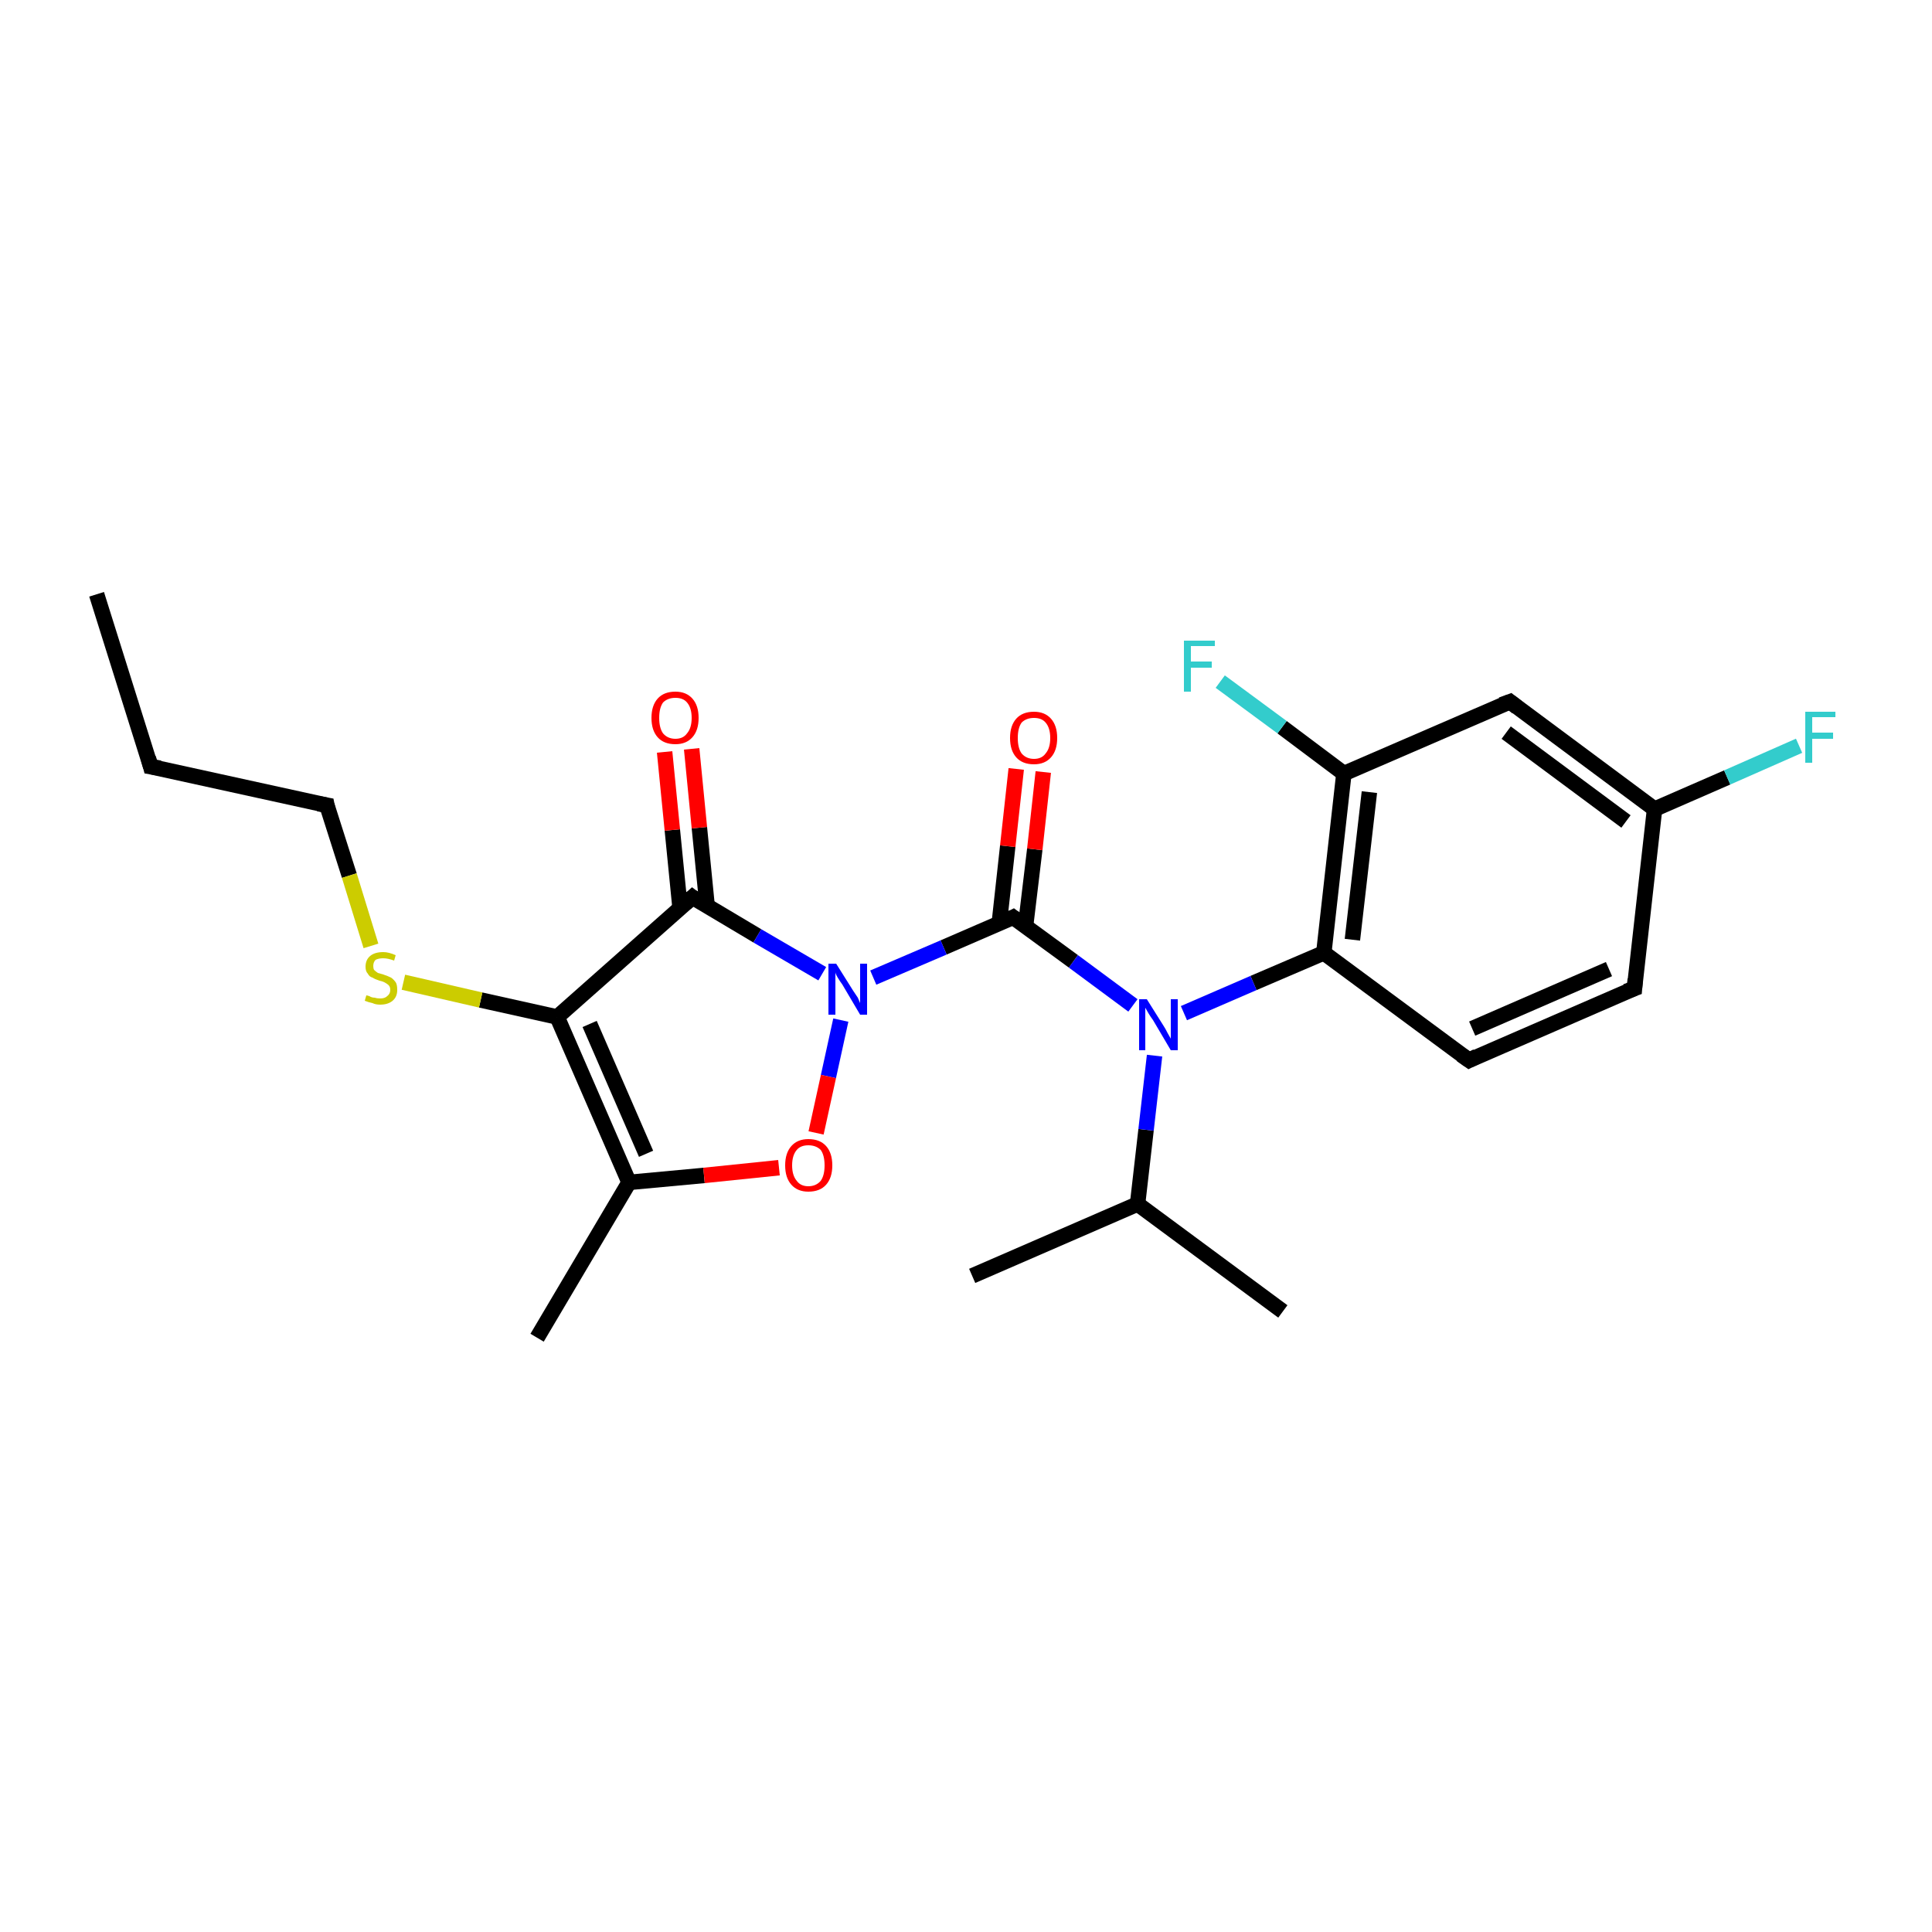 <?xml version='1.0' encoding='iso-8859-1'?>
<svg version='1.1' baseProfile='full'
              xmlns='http://www.w3.org/2000/svg'
                      xmlns:rdkit='http://www.rdkit.org/xml'
                      xmlns:xlink='http://www.w3.org/1999/xlink'
                  xml:space='preserve'
width='250px' height='250px' viewBox='0 0 250 250'>
<!-- END OF HEADER -->
<rect style='opacity:1.0;fill:#FFFFFF;stroke:none' width='250.0' height='250.0' x='0.0' y='0.0'> </rect>
<path class='bond-0 atom-0 atom-4' d='M 12.5,76.9 L 19.5,99.2' style='fill:none;fill-rule:evenodd;stroke:#000000;stroke-width:2.0px;stroke-linecap:butt;stroke-linejoin:miter;stroke-opacity:1' />
<path class='bond-1 atom-1 atom-9' d='M 125.8,165.1 L 147.2,155.8' style='fill:none;fill-rule:evenodd;stroke:#000000;stroke-width:2.0px;stroke-linecap:butt;stroke-linejoin:miter;stroke-opacity:1' />
<path class='bond-2 atom-2 atom-9' d='M 166.0,169.7 L 147.2,155.8' style='fill:none;fill-rule:evenodd;stroke:#000000;stroke-width:2.0px;stroke-linecap:butt;stroke-linejoin:miter;stroke-opacity:1' />
<path class='bond-3 atom-3 atom-10' d='M 69.5,173.1 L 81.4,153.0' style='fill:none;fill-rule:evenodd;stroke:#000000;stroke-width:2.0px;stroke-linecap:butt;stroke-linejoin:miter;stroke-opacity:1' />
<path class='bond-4 atom-4 atom-7' d='M 19.5,99.2 L 42.3,104.2' style='fill:none;fill-rule:evenodd;stroke:#000000;stroke-width:2.0px;stroke-linecap:butt;stroke-linejoin:miter;stroke-opacity:1' />
<path class='bond-5 atom-5 atom-6' d='M 211.5,127.9 L 190.1,137.2' style='fill:none;fill-rule:evenodd;stroke:#000000;stroke-width:2.0px;stroke-linecap:butt;stroke-linejoin:miter;stroke-opacity:1' />
<path class='bond-5 atom-5 atom-6' d='M 208.2,125.4 L 190.5,133.1' style='fill:none;fill-rule:evenodd;stroke:#000000;stroke-width:2.0px;stroke-linecap:butt;stroke-linejoin:miter;stroke-opacity:1' />
<path class='bond-6 atom-5 atom-11' d='M 211.5,127.9 L 214.1,104.7' style='fill:none;fill-rule:evenodd;stroke:#000000;stroke-width:2.0px;stroke-linecap:butt;stroke-linejoin:miter;stroke-opacity:1' />
<path class='bond-7 atom-6 atom-13' d='M 190.1,137.2 L 171.3,123.3' style='fill:none;fill-rule:evenodd;stroke:#000000;stroke-width:2.0px;stroke-linecap:butt;stroke-linejoin:miter;stroke-opacity:1' />
<path class='bond-8 atom-7 atom-24' d='M 42.3,104.2 L 45.2,113.3' style='fill:none;fill-rule:evenodd;stroke:#000000;stroke-width:2.0px;stroke-linecap:butt;stroke-linejoin:miter;stroke-opacity:1' />
<path class='bond-8 atom-7 atom-24' d='M 45.2,113.3 L 48.0,122.4' style='fill:none;fill-rule:evenodd;stroke:#CCCC00;stroke-width:2.0px;stroke-linecap:butt;stroke-linejoin:miter;stroke-opacity:1' />
<path class='bond-9 atom-8 atom-11' d='M 195.4,90.8 L 214.1,104.7' style='fill:none;fill-rule:evenodd;stroke:#000000;stroke-width:2.0px;stroke-linecap:butt;stroke-linejoin:miter;stroke-opacity:1' />
<path class='bond-9 atom-8 atom-11' d='M 194.9,94.8 L 210.4,106.3' style='fill:none;fill-rule:evenodd;stroke:#000000;stroke-width:2.0px;stroke-linecap:butt;stroke-linejoin:miter;stroke-opacity:1' />
<path class='bond-10 atom-8 atom-12' d='M 195.4,90.8 L 173.9,100.1' style='fill:none;fill-rule:evenodd;stroke:#000000;stroke-width:2.0px;stroke-linecap:butt;stroke-linejoin:miter;stroke-opacity:1' />
<path class='bond-11 atom-9 atom-19' d='M 147.2,155.8 L 148.3,146.2' style='fill:none;fill-rule:evenodd;stroke:#000000;stroke-width:2.0px;stroke-linecap:butt;stroke-linejoin:miter;stroke-opacity:1' />
<path class='bond-11 atom-9 atom-19' d='M 148.3,146.2 L 149.4,136.6' style='fill:none;fill-rule:evenodd;stroke:#0000FF;stroke-width:2.0px;stroke-linecap:butt;stroke-linejoin:miter;stroke-opacity:1' />
<path class='bond-12 atom-10 atom-14' d='M 81.4,153.0 L 72.1,131.6' style='fill:none;fill-rule:evenodd;stroke:#000000;stroke-width:2.0px;stroke-linecap:butt;stroke-linejoin:miter;stroke-opacity:1' />
<path class='bond-12 atom-10 atom-14' d='M 83.6,149.3 L 76.3,132.5' style='fill:none;fill-rule:evenodd;stroke:#000000;stroke-width:2.0px;stroke-linecap:butt;stroke-linejoin:miter;stroke-opacity:1' />
<path class='bond-13 atom-10 atom-23' d='M 81.4,153.0 L 91.1,152.1' style='fill:none;fill-rule:evenodd;stroke:#000000;stroke-width:2.0px;stroke-linecap:butt;stroke-linejoin:miter;stroke-opacity:1' />
<path class='bond-13 atom-10 atom-23' d='M 91.1,152.1 L 100.8,151.1' style='fill:none;fill-rule:evenodd;stroke:#FF0000;stroke-width:2.0px;stroke-linecap:butt;stroke-linejoin:miter;stroke-opacity:1' />
<path class='bond-14 atom-11 atom-17' d='M 214.1,104.7 L 223.5,100.6' style='fill:none;fill-rule:evenodd;stroke:#000000;stroke-width:2.0px;stroke-linecap:butt;stroke-linejoin:miter;stroke-opacity:1' />
<path class='bond-14 atom-11 atom-17' d='M 223.5,100.6 L 232.8,96.5' style='fill:none;fill-rule:evenodd;stroke:#33CCCC;stroke-width:2.0px;stroke-linecap:butt;stroke-linejoin:miter;stroke-opacity:1' />
<path class='bond-15 atom-12 atom-13' d='M 173.9,100.1 L 171.3,123.3' style='fill:none;fill-rule:evenodd;stroke:#000000;stroke-width:2.0px;stroke-linecap:butt;stroke-linejoin:miter;stroke-opacity:1' />
<path class='bond-15 atom-12 atom-13' d='M 177.2,102.5 L 175.0,121.6' style='fill:none;fill-rule:evenodd;stroke:#000000;stroke-width:2.0px;stroke-linecap:butt;stroke-linejoin:miter;stroke-opacity:1' />
<path class='bond-16 atom-12 atom-18' d='M 173.9,100.1 L 165.9,94.1' style='fill:none;fill-rule:evenodd;stroke:#000000;stroke-width:2.0px;stroke-linecap:butt;stroke-linejoin:miter;stroke-opacity:1' />
<path class='bond-16 atom-12 atom-18' d='M 165.9,94.1 L 157.9,88.2' style='fill:none;fill-rule:evenodd;stroke:#33CCCC;stroke-width:2.0px;stroke-linecap:butt;stroke-linejoin:miter;stroke-opacity:1' />
<path class='bond-17 atom-13 atom-19' d='M 171.3,123.3 L 162.2,127.2' style='fill:none;fill-rule:evenodd;stroke:#000000;stroke-width:2.0px;stroke-linecap:butt;stroke-linejoin:miter;stroke-opacity:1' />
<path class='bond-17 atom-13 atom-19' d='M 162.2,127.2 L 153.2,131.1' style='fill:none;fill-rule:evenodd;stroke:#0000FF;stroke-width:2.0px;stroke-linecap:butt;stroke-linejoin:miter;stroke-opacity:1' />
<path class='bond-18 atom-14 atom-15' d='M 72.1,131.6 L 89.6,116.1' style='fill:none;fill-rule:evenodd;stroke:#000000;stroke-width:2.0px;stroke-linecap:butt;stroke-linejoin:miter;stroke-opacity:1' />
<path class='bond-19 atom-14 atom-24' d='M 72.1,131.6 L 62.2,129.4' style='fill:none;fill-rule:evenodd;stroke:#000000;stroke-width:2.0px;stroke-linecap:butt;stroke-linejoin:miter;stroke-opacity:1' />
<path class='bond-19 atom-14 atom-24' d='M 62.2,129.4 L 52.2,127.1' style='fill:none;fill-rule:evenodd;stroke:#CCCC00;stroke-width:2.0px;stroke-linecap:butt;stroke-linejoin:miter;stroke-opacity:1' />
<path class='bond-20 atom-15 atom-20' d='M 89.6,116.1 L 98.0,121.1' style='fill:none;fill-rule:evenodd;stroke:#000000;stroke-width:2.0px;stroke-linecap:butt;stroke-linejoin:miter;stroke-opacity:1' />
<path class='bond-20 atom-15 atom-20' d='M 98.0,121.1 L 106.4,126.0' style='fill:none;fill-rule:evenodd;stroke:#0000FF;stroke-width:2.0px;stroke-linecap:butt;stroke-linejoin:miter;stroke-opacity:1' />
<path class='bond-21 atom-15 atom-21' d='M 91.5,117.2 L 90.5,107.1' style='fill:none;fill-rule:evenodd;stroke:#000000;stroke-width:2.0px;stroke-linecap:butt;stroke-linejoin:miter;stroke-opacity:1' />
<path class='bond-21 atom-15 atom-21' d='M 90.5,107.1 L 89.5,96.9' style='fill:none;fill-rule:evenodd;stroke:#FF0000;stroke-width:2.0px;stroke-linecap:butt;stroke-linejoin:miter;stroke-opacity:1' />
<path class='bond-21 atom-15 atom-21' d='M 88.0,117.5 L 87.0,107.4' style='fill:none;fill-rule:evenodd;stroke:#000000;stroke-width:2.0px;stroke-linecap:butt;stroke-linejoin:miter;stroke-opacity:1' />
<path class='bond-21 atom-15 atom-21' d='M 87.0,107.4 L 86.0,97.3' style='fill:none;fill-rule:evenodd;stroke:#FF0000;stroke-width:2.0px;stroke-linecap:butt;stroke-linejoin:miter;stroke-opacity:1' />
<path class='bond-22 atom-16 atom-19' d='M 131.1,118.7 L 138.9,124.4' style='fill:none;fill-rule:evenodd;stroke:#000000;stroke-width:2.0px;stroke-linecap:butt;stroke-linejoin:miter;stroke-opacity:1' />
<path class='bond-22 atom-16 atom-19' d='M 138.9,124.4 L 146.6,130.1' style='fill:none;fill-rule:evenodd;stroke:#0000FF;stroke-width:2.0px;stroke-linecap:butt;stroke-linejoin:miter;stroke-opacity:1' />
<path class='bond-23 atom-16 atom-20' d='M 131.1,118.7 L 122.1,122.6' style='fill:none;fill-rule:evenodd;stroke:#000000;stroke-width:2.0px;stroke-linecap:butt;stroke-linejoin:miter;stroke-opacity:1' />
<path class='bond-23 atom-16 atom-20' d='M 122.1,122.6 L 113.0,126.5' style='fill:none;fill-rule:evenodd;stroke:#0000FF;stroke-width:2.0px;stroke-linecap:butt;stroke-linejoin:miter;stroke-opacity:1' />
<path class='bond-24 atom-16 atom-22' d='M 132.7,119.9 L 133.9,109.9' style='fill:none;fill-rule:evenodd;stroke:#000000;stroke-width:2.0px;stroke-linecap:butt;stroke-linejoin:miter;stroke-opacity:1' />
<path class='bond-24 atom-16 atom-22' d='M 133.9,109.9 L 135.0,99.9' style='fill:none;fill-rule:evenodd;stroke:#FF0000;stroke-width:2.0px;stroke-linecap:butt;stroke-linejoin:miter;stroke-opacity:1' />
<path class='bond-24 atom-16 atom-22' d='M 129.3,119.5 L 130.4,109.5' style='fill:none;fill-rule:evenodd;stroke:#000000;stroke-width:2.0px;stroke-linecap:butt;stroke-linejoin:miter;stroke-opacity:1' />
<path class='bond-24 atom-16 atom-22' d='M 130.4,109.5 L 131.5,99.5' style='fill:none;fill-rule:evenodd;stroke:#FF0000;stroke-width:2.0px;stroke-linecap:butt;stroke-linejoin:miter;stroke-opacity:1' />
<path class='bond-25 atom-20 atom-23' d='M 108.8,132.0 L 107.2,139.3' style='fill:none;fill-rule:evenodd;stroke:#0000FF;stroke-width:2.0px;stroke-linecap:butt;stroke-linejoin:miter;stroke-opacity:1' />
<path class='bond-25 atom-20 atom-23' d='M 107.2,139.3 L 105.6,146.6' style='fill:none;fill-rule:evenodd;stroke:#FF0000;stroke-width:2.0px;stroke-linecap:butt;stroke-linejoin:miter;stroke-opacity:1' />
<path d='M 19.2,98.1 L 19.5,99.2 L 20.7,99.4' style='fill:none;stroke:#000000;stroke-width:2.0px;stroke-linecap:butt;stroke-linejoin:miter;stroke-opacity:1;' />
<path d='M 210.4,128.3 L 211.5,127.9 L 211.6,126.7' style='fill:none;stroke:#000000;stroke-width:2.0px;stroke-linecap:butt;stroke-linejoin:miter;stroke-opacity:1;' />
<path d='M 191.1,136.7 L 190.1,137.2 L 189.1,136.5' style='fill:none;stroke:#000000;stroke-width:2.0px;stroke-linecap:butt;stroke-linejoin:miter;stroke-opacity:1;' />
<path d='M 41.2,104.0 L 42.3,104.2 L 42.4,104.7' style='fill:none;stroke:#000000;stroke-width:2.0px;stroke-linecap:butt;stroke-linejoin:miter;stroke-opacity:1;' />
<path d='M 196.3,91.5 L 195.4,90.8 L 194.3,91.2' style='fill:none;stroke:#000000;stroke-width:2.0px;stroke-linecap:butt;stroke-linejoin:miter;stroke-opacity:1;' />
<path d='M 88.7,116.9 L 89.6,116.1 L 90.0,116.4' style='fill:none;stroke:#000000;stroke-width:2.0px;stroke-linecap:butt;stroke-linejoin:miter;stroke-opacity:1;' />
<path d='M 131.5,119.0 L 131.1,118.7 L 130.7,118.9' style='fill:none;stroke:#000000;stroke-width:2.0px;stroke-linecap:butt;stroke-linejoin:miter;stroke-opacity:1;' />
<path class='atom-17' d='M 233.6 92.1
L 237.5 92.1
L 237.5 92.8
L 234.5 92.8
L 234.5 94.8
L 237.2 94.8
L 237.2 95.6
L 234.5 95.6
L 234.5 98.7
L 233.6 98.7
L 233.6 92.1
' fill='#33CCCC'/>
<path class='atom-18' d='M 153.2 82.9
L 157.2 82.9
L 157.2 83.6
L 154.1 83.6
L 154.1 85.6
L 156.8 85.6
L 156.8 86.4
L 154.1 86.4
L 154.1 89.5
L 153.2 89.5
L 153.2 82.9
' fill='#33CCCC'/>
<path class='atom-19' d='M 148.4 129.3
L 150.6 132.8
Q 150.8 133.1, 151.1 133.7
Q 151.5 134.4, 151.5 134.4
L 151.5 129.3
L 152.4 129.3
L 152.4 135.9
L 151.5 135.9
L 149.2 132.0
Q 148.9 131.6, 148.6 131.1
Q 148.3 130.6, 148.2 130.4
L 148.2 135.9
L 147.4 135.9
L 147.4 129.3
L 148.4 129.3
' fill='#0000FF'/>
<path class='atom-20' d='M 108.2 124.7
L 110.4 128.2
Q 110.6 128.5, 111.0 129.1
Q 111.3 129.8, 111.3 129.8
L 111.3 124.7
L 112.2 124.7
L 112.2 131.3
L 111.3 131.3
L 109.0 127.4
Q 108.7 127.0, 108.4 126.5
Q 108.1 126.0, 108.1 125.8
L 108.1 131.3
L 107.2 131.3
L 107.2 124.7
L 108.2 124.7
' fill='#0000FF'/>
<path class='atom-21' d='M 84.3 92.9
Q 84.3 91.3, 85.1 90.4
Q 85.9 89.5, 87.4 89.5
Q 88.8 89.5, 89.6 90.4
Q 90.4 91.3, 90.4 92.9
Q 90.4 94.5, 89.6 95.4
Q 88.8 96.3, 87.4 96.3
Q 85.9 96.3, 85.1 95.4
Q 84.3 94.5, 84.3 92.9
M 87.4 95.6
Q 88.4 95.6, 88.9 94.9
Q 89.5 94.2, 89.5 92.9
Q 89.5 91.6, 88.9 90.9
Q 88.4 90.3, 87.4 90.3
Q 86.4 90.3, 85.8 90.9
Q 85.3 91.6, 85.3 92.9
Q 85.3 94.2, 85.8 94.9
Q 86.4 95.6, 87.4 95.6
' fill='#FF0000'/>
<path class='atom-22' d='M 130.7 95.5
Q 130.7 93.9, 131.5 93.0
Q 132.3 92.1, 133.8 92.1
Q 135.2 92.1, 136.0 93.0
Q 136.8 93.9, 136.8 95.5
Q 136.8 97.1, 136.0 98.0
Q 135.2 98.9, 133.8 98.9
Q 132.3 98.9, 131.5 98.0
Q 130.7 97.1, 130.7 95.5
M 133.8 98.2
Q 134.8 98.2, 135.3 97.5
Q 135.9 96.8, 135.9 95.5
Q 135.9 94.2, 135.3 93.5
Q 134.8 92.9, 133.8 92.9
Q 132.8 92.9, 132.2 93.5
Q 131.7 94.2, 131.7 95.5
Q 131.7 96.8, 132.2 97.5
Q 132.8 98.2, 133.8 98.2
' fill='#FF0000'/>
<path class='atom-23' d='M 101.6 150.8
Q 101.6 149.2, 102.4 148.3
Q 103.2 147.4, 104.6 147.4
Q 106.1 147.4, 106.9 148.3
Q 107.7 149.2, 107.7 150.8
Q 107.7 152.4, 106.9 153.3
Q 106.1 154.2, 104.6 154.2
Q 103.2 154.2, 102.4 153.3
Q 101.6 152.4, 101.6 150.8
M 104.6 153.5
Q 105.6 153.5, 106.2 152.8
Q 106.7 152.1, 106.7 150.8
Q 106.7 149.5, 106.2 148.8
Q 105.6 148.2, 104.6 148.2
Q 103.6 148.2, 103.1 148.8
Q 102.5 149.5, 102.5 150.8
Q 102.5 152.1, 103.1 152.8
Q 103.6 153.5, 104.6 153.5
' fill='#FF0000'/>
<path class='atom-24' d='M 47.4 128.8
Q 47.5 128.8, 47.8 128.9
Q 48.1 129.1, 48.5 129.1
Q 48.8 129.2, 49.2 129.2
Q 49.8 129.2, 50.1 128.9
Q 50.5 128.6, 50.5 128.1
Q 50.5 127.7, 50.3 127.5
Q 50.1 127.3, 49.9 127.2
Q 49.6 127.0, 49.1 126.9
Q 48.5 126.7, 48.2 126.5
Q 47.8 126.4, 47.6 126.0
Q 47.3 125.7, 47.3 125.1
Q 47.3 124.2, 47.9 123.7
Q 48.5 123.2, 49.6 123.2
Q 50.3 123.2, 51.2 123.6
L 51.0 124.3
Q 50.2 124.0, 49.6 124.0
Q 49.0 124.0, 48.6 124.2
Q 48.3 124.5, 48.3 125.0
Q 48.3 125.3, 48.4 125.5
Q 48.6 125.7, 48.9 125.9
Q 49.2 126.0, 49.6 126.1
Q 50.2 126.3, 50.6 126.5
Q 50.9 126.7, 51.2 127.1
Q 51.4 127.4, 51.4 128.1
Q 51.4 129.0, 50.8 129.5
Q 50.2 130.0, 49.2 130.0
Q 48.6 130.0, 48.2 129.8
Q 47.7 129.7, 47.2 129.5
L 47.4 128.8
' fill='#CCCC00'/>
</svg>
